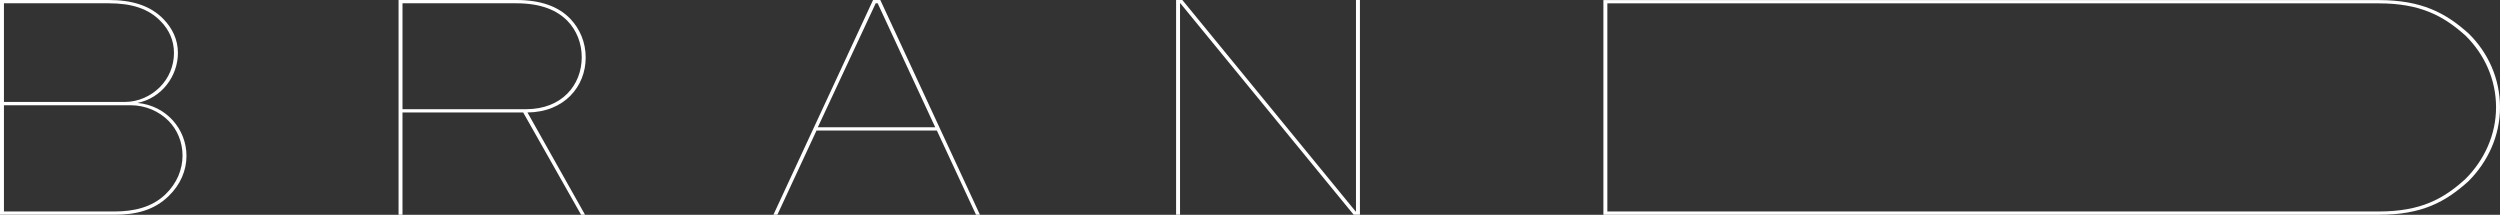 <?xml version="1.0" encoding="UTF-8"?>
<svg id="_レイヤー_2" data-name="レイヤー 2" xmlns="http://www.w3.org/2000/svg" viewBox="0 0 249.141 21.403">
  <rect x="0" y="0" width="249.141" height="21.403" fill="#333333" stroke="none"/>
  <defs>
    <style>
      .cls-1 {
        fill: #fff;
      }
    </style>
  </defs>
  <g id="Text">
    <g>
      <path class="cls-1" d="M0,21.402V0h10.815c2.294,0,4.13.523,5.474,1.9.885.918,1.442,2.032,1.442,3.377,0,2.293-1.606,4.49-4.031,4.98,2.884.264,4.884,2.623,4.884,5.277,0,1.442-.59,2.852-1.771,3.999-1.442,1.409-3.245,1.868-5.407,1.868H0ZM.393.328v9.832h12.029c1.377,0,2.622-.59,3.507-1.475s1.409-2.098,1.409-3.408c0-1.246-.491-2.328-1.344-3.18-1.18-1.213-2.818-1.77-5.179-1.77H.393ZM.393,10.488v10.586h11.014c1.9,0,3.736-.393,5.112-1.736,1.114-1.082,1.672-2.459,1.672-3.836,0-1.344-.524-2.588-1.409-3.474-.951-.95-2.295-1.54-3.77-1.54H.393Z"/>
      <path class="cls-1" d="M39.719,21.402V0h11.734c2.457,0,4.228.655,5.408,1.9.917.983,1.507,2.295,1.507,3.835,0,2.884-2.13,5.44-5.802,5.474l5.736,10.193h-.393l-5.77-10.193h-12.028v10.193h-.394ZM40.112.328v10.553h12.323c3.572,0,5.539-2.425,5.539-5.178,0-1.41-.523-2.688-1.409-3.605-1.049-1.082-2.655-1.77-5.112-1.77h-11.341Z"/>
      <path class="cls-1" d="M77.075,21.402L87.006,0h.722l9.931,21.402h-.393l-3.9-8.391h-11.996l-3.9,8.391h-.394ZM81.5,12.684h11.701L87.465.328h-.196l-5.769,12.355Z"/>
      <path class="cls-1" d="M135.526,0v21.402h-.622L117.631.328h-.033v21.074h-.393V0h.623l17.272,21.074h.032V0h.394Z"/>
    </g>
    <path class="cls-1" d="M159.789,21.403V.008h77.261c4.292,0,6.684,1.278,8.978,3.343,1.933,1.9,3.113,4.488,3.113,7.339s-1.212,5.439-3.145,7.372c-2.294,2.064-4.62,3.342-8.945,3.342h-77.261ZM237.051,21.075c4.194,0,6.455-1.245,8.65-3.243,1.867-1.867,3.047-4.391,3.047-7.143s-1.147-5.275-3.047-7.143c-2.195-1.966-4.489-3.211-8.65-3.211h-76.868v20.739h76.868Z"/>
  </g>
</svg>
